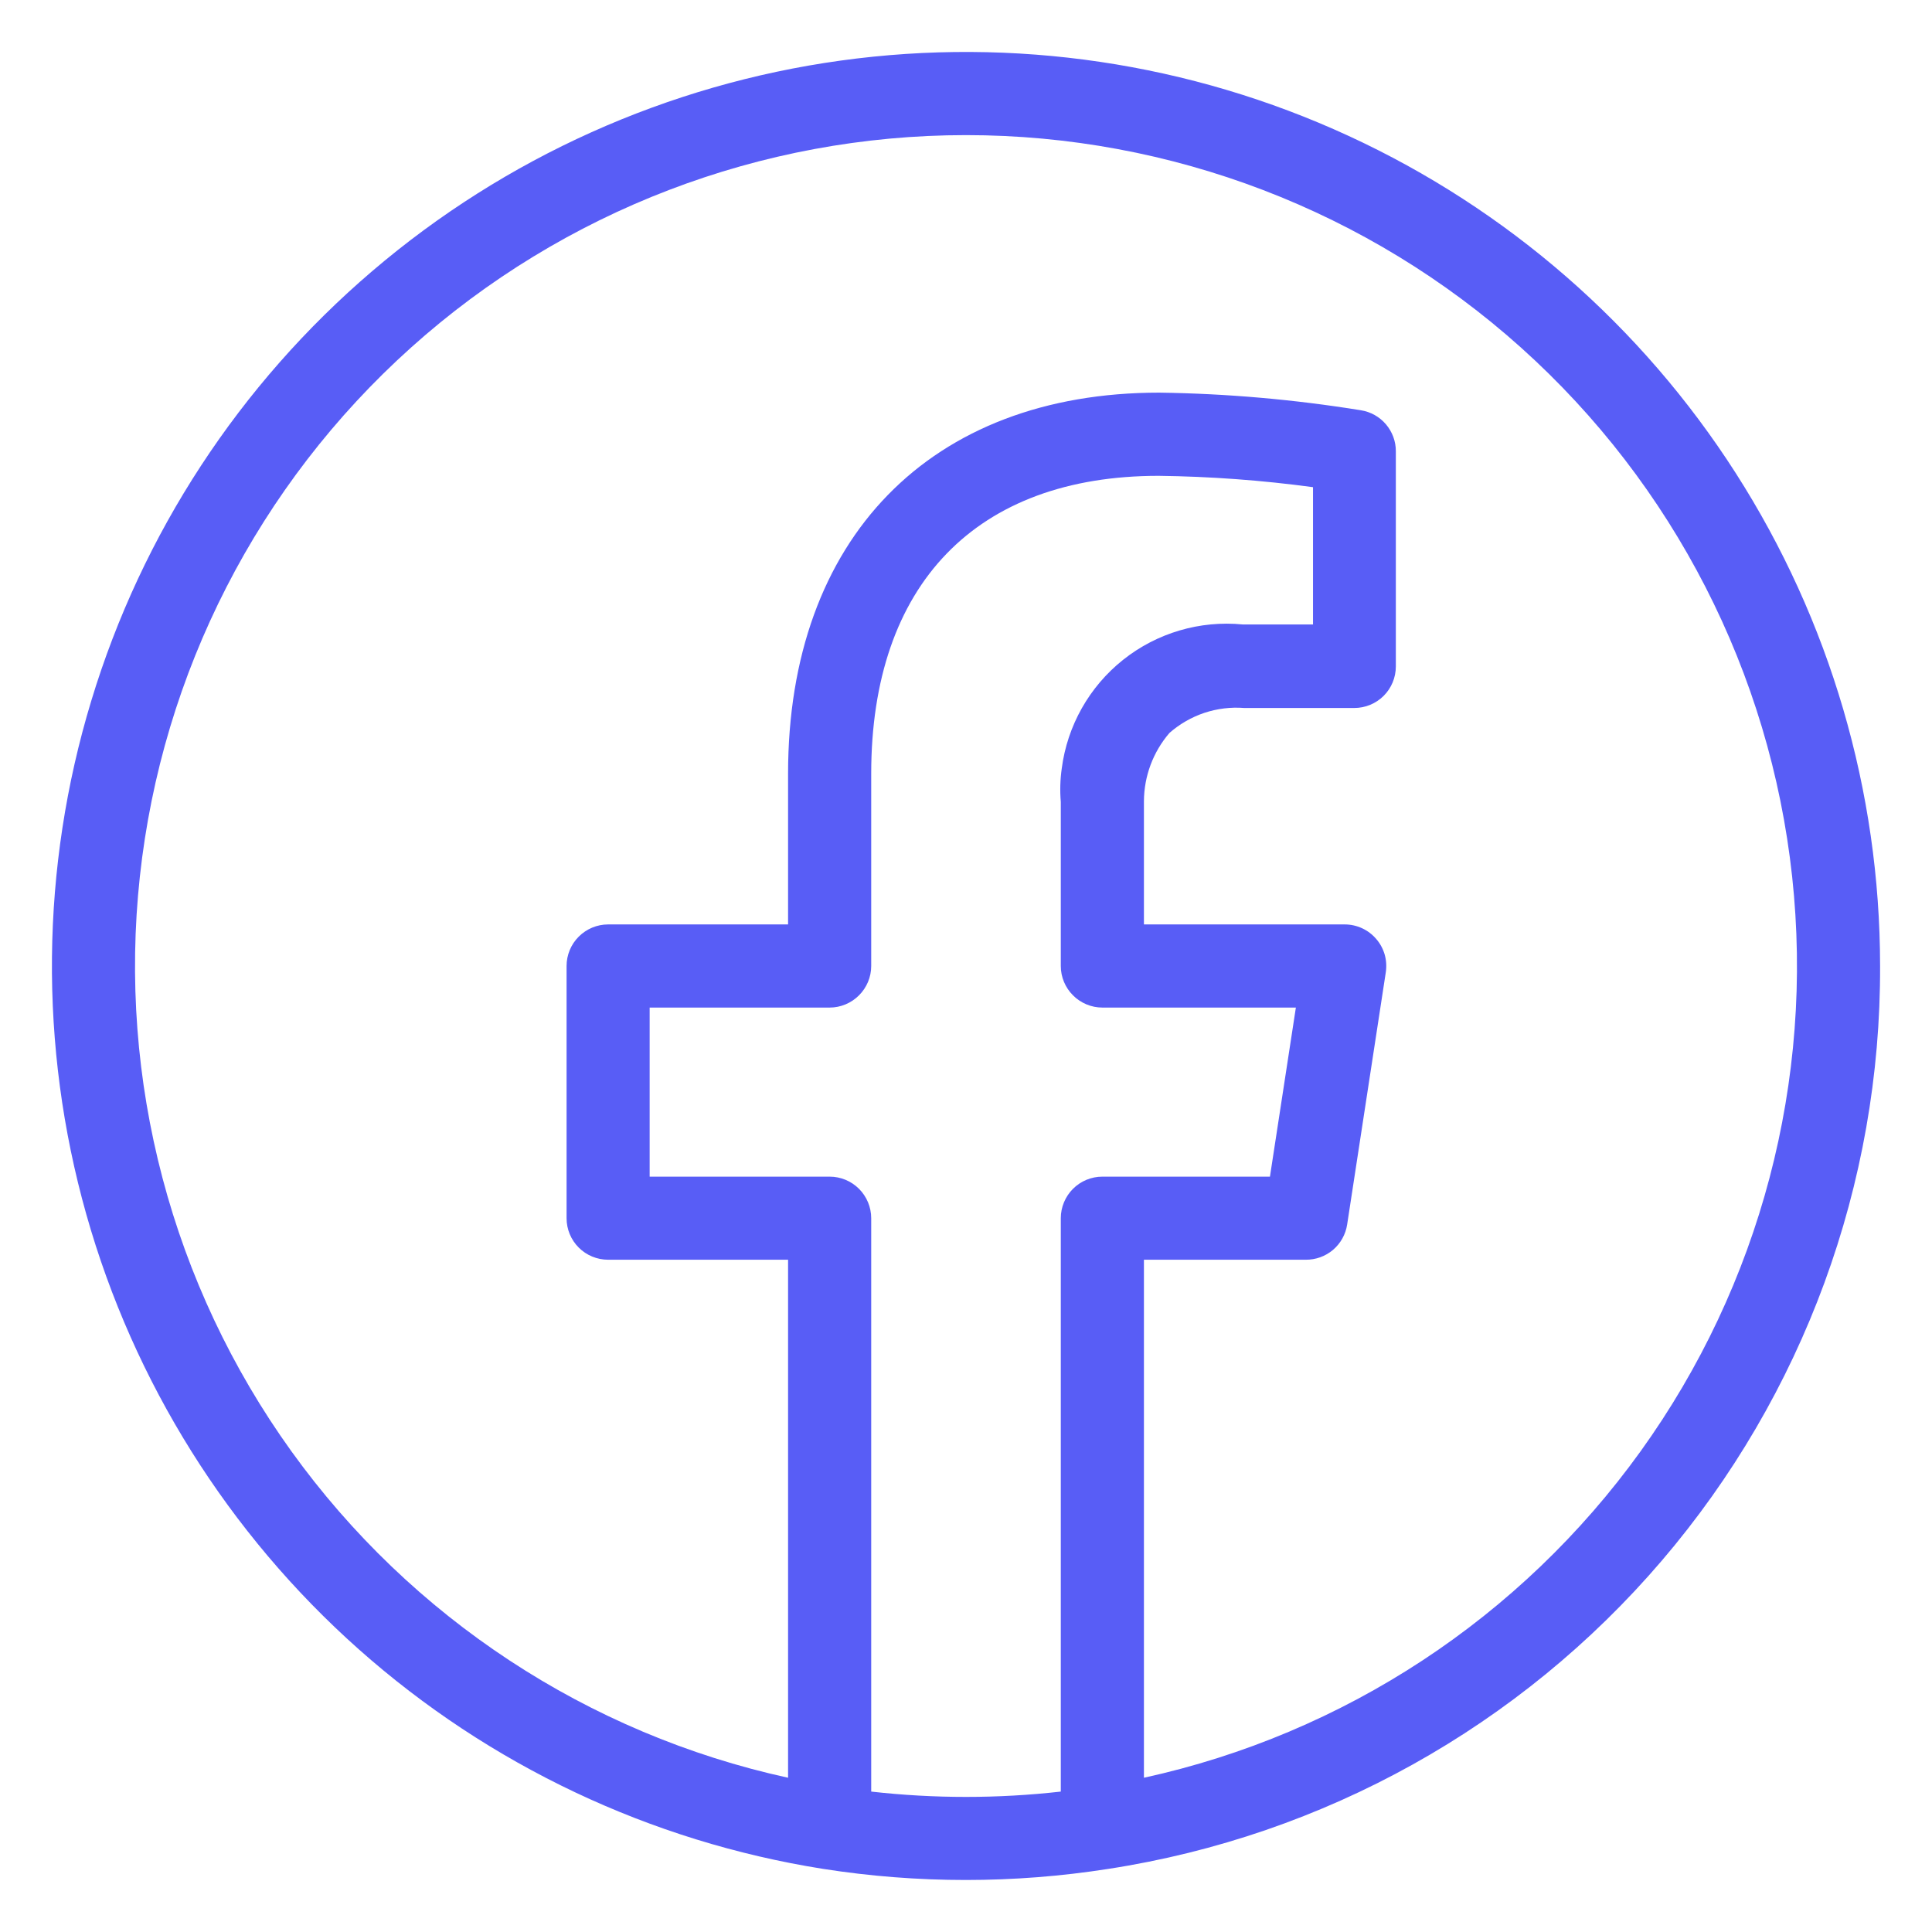 <svg width="31" height="31" viewBox="0 0 31 31" fill="none" xmlns="http://www.w3.org/2000/svg">
<rect width="31" height="31" fill="#F5F5F5"/>
<rect x="-752.5" y="-266.5" width="1920" height="1080" fill="white"/>
<path d="M30.167 15.5C30.166 12.697 29.363 9.953 27.852 7.593C26.341 5.232 24.185 3.354 21.64 2.181C19.095 1.008 16.267 0.588 13.49 0.972C10.714 1.356 8.106 2.528 5.975 4.348C3.843 6.168 2.278 8.561 1.465 11.243C0.651 13.925 0.623 16.784 1.384 19.482C2.145 22.179 3.662 24.602 5.757 26.464C7.853 28.326 10.437 29.548 13.205 29.987C14.723 30.225 16.269 30.225 17.787 29.987C21.243 29.454 24.393 27.7 26.665 25.041C28.937 22.383 30.18 18.997 30.167 15.5ZM13.979 28.747V19.547C13.979 19.37 13.908 19.2 13.783 19.075C13.658 18.95 13.489 18.88 13.312 18.88H10.424V16.167H13.312C13.489 16.167 13.658 16.096 13.783 15.971C13.908 15.846 13.979 15.677 13.979 15.5V12.415C13.979 9.377 15.664 7.635 18.591 7.635C19.419 7.645 20.247 7.706 21.068 7.817V10.02H19.969H19.944C19.254 9.952 18.564 10.155 18.021 10.587C17.478 11.019 17.125 11.645 17.036 12.333C17.011 12.51 17.006 12.689 17.021 12.867V15.5C17.021 15.677 17.092 15.846 17.217 15.971C17.342 16.096 17.511 16.167 17.688 16.167H20.793L20.377 18.88H17.688C17.511 18.88 17.342 18.95 17.217 19.075C17.092 19.2 17.021 19.37 17.021 19.547V28.747C16.01 28.861 14.99 28.861 13.979 28.747ZM18.355 28.525V20.213H20.949C21.11 20.215 21.266 20.159 21.389 20.055C21.511 19.951 21.592 19.806 21.616 19.647L22.236 15.6C22.25 15.505 22.244 15.408 22.218 15.316C22.191 15.224 22.145 15.138 22.082 15.066C22.02 14.993 21.942 14.934 21.855 14.894C21.768 14.854 21.673 14.833 21.577 14.833H18.355V12.855C18.357 12.453 18.503 12.064 18.765 11.76C18.928 11.617 19.119 11.507 19.325 11.438C19.531 11.37 19.749 11.343 19.965 11.36H21.731C21.907 11.36 22.077 11.29 22.202 11.165C22.327 11.04 22.397 10.87 22.397 10.693V7.241C22.398 7.083 22.341 6.93 22.239 6.809C22.136 6.688 21.994 6.608 21.837 6.583C20.767 6.41 19.685 6.315 18.6 6.3C14.928 6.3 12.645 8.643 12.645 12.413V14.833H9.757C9.581 14.833 9.411 14.904 9.286 15.029C9.161 15.154 9.091 15.323 9.091 15.5V19.547C9.091 19.724 9.161 19.893 9.286 20.018C9.411 20.143 9.581 20.213 9.757 20.213H12.645V28.525C9.434 27.822 6.596 25.956 4.676 23.287C2.756 20.618 1.89 17.334 2.244 14.066C2.598 10.797 4.147 7.774 6.594 5.578C9.041 3.382 12.212 2.168 15.5 2.168C18.788 2.168 21.959 3.382 24.406 5.578C26.853 7.774 28.402 10.797 28.756 14.066C29.11 17.334 28.244 20.618 26.324 23.287C24.404 25.956 21.566 27.822 18.355 28.525Z" fill="#585DF6"/>
</svg>
